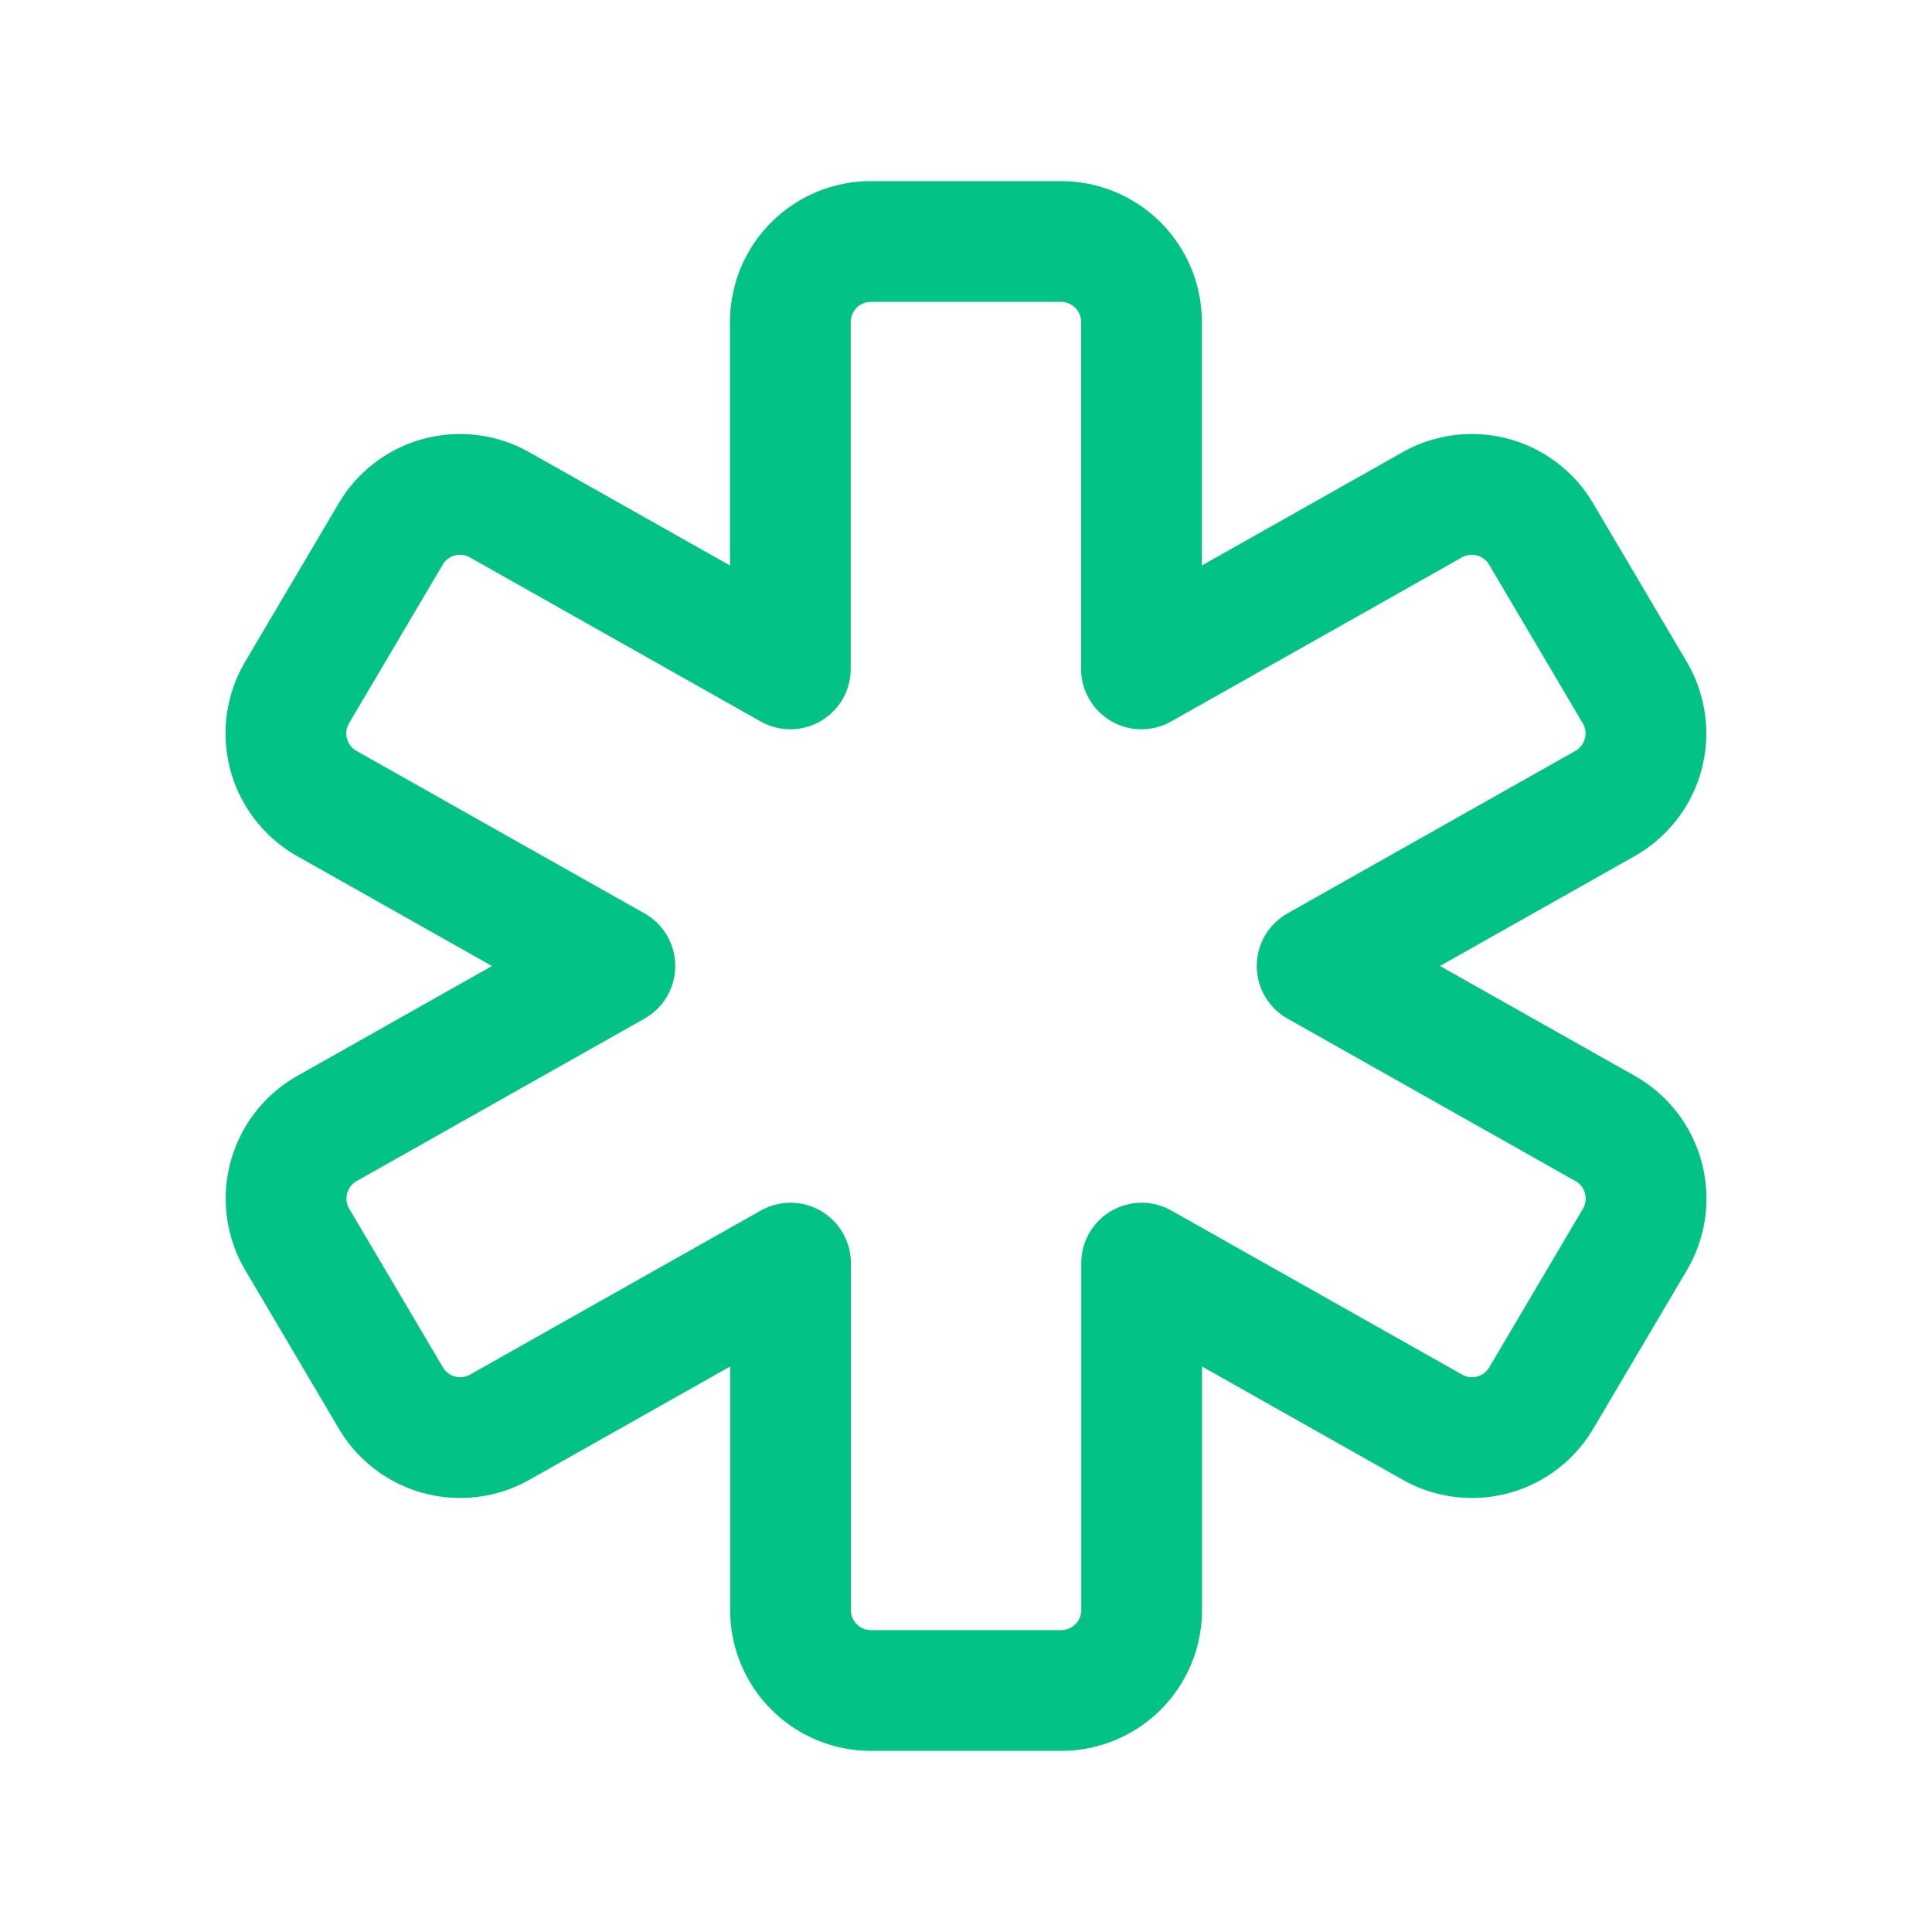 <svg xmlns="http://www.w3.org/2000/svg" width="24" height="24" fill="none"><path stroke="#02C385" stroke-linecap="round" stroke-linejoin="round" stroke-width="1.5" d="m16.362 12 3.577 2.018a1 1 0 0 1 .37 1.38l-1.163 1.969a.999.999 0 0 1-1.352.362l-3.612-2.038V20a1 1 0 0 1-1 1H10.82a1 1 0 0 1-1-1v-4.309l-3.612 2.038a.999.999 0 0 1-1.352-.362l-1.163-1.969a1 1 0 0 1 .37-1.38L7.638 12 4.061 9.982a1 1 0 0 1-.37-1.38l1.163-1.969a.999.999 0 0 1 1.352-.362l3.612 2.038V4a1 1 0 0 1 1-1h2.362a1 1 0 0 1 1 1v4.309l3.612-2.038a.999.999 0 0 1 1.352.362l1.163 1.969a1 1 0 0 1-.37 1.38L16.362 12Z" clip-rule="evenodd"/></svg>